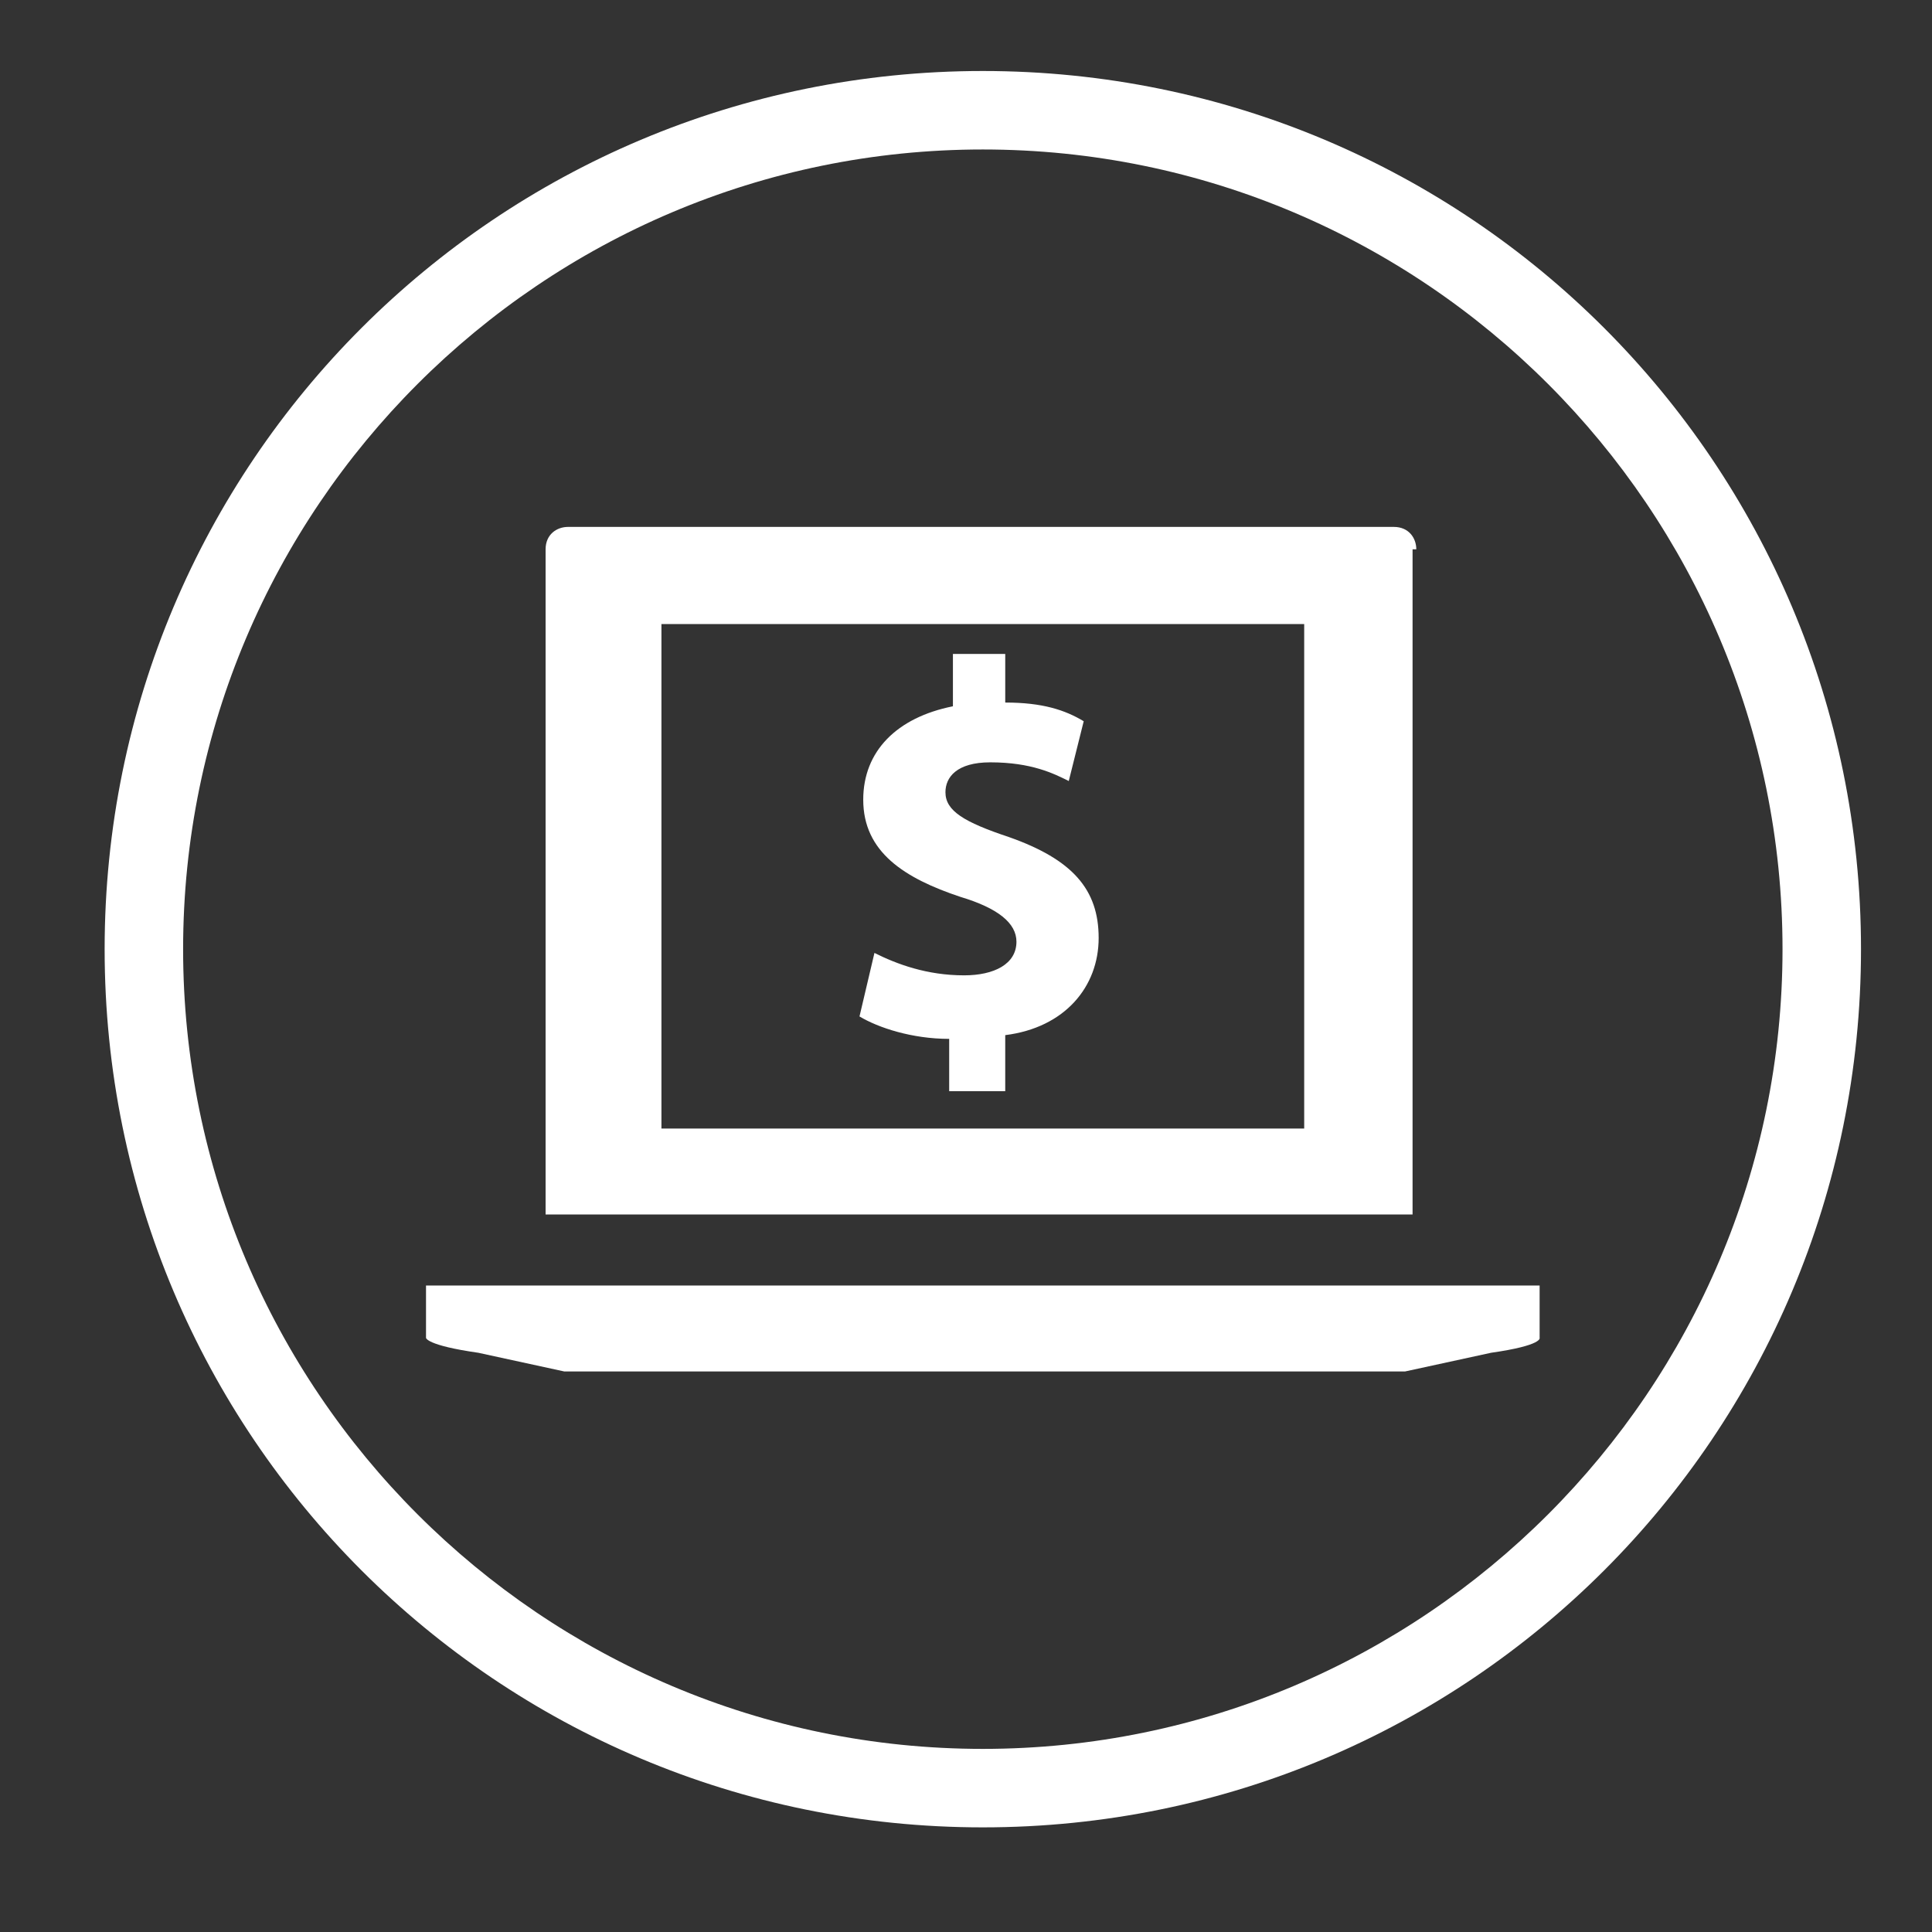 <?xml version="1.0" encoding="utf-8"?>
<!-- Generator: Adobe Illustrator 26.2.1, SVG Export Plug-In . SVG Version: 6.00 Build 0)  -->
<svg version="1.1" id="Layer_1" xmlns="http://www.w3.org/2000/svg" xmlns:xlink="http://www.w3.org/1999/xlink" x="0px" y="0px"
	 viewBox="0 0 51.7 51.7" style="enable-background:new 0 0 51.7 51.7;" xml:space="preserve">
<rect x="0" y="0" width="51.7" height="51.7" fill="#333333" stroke="none"/>
<style type="text/css">
	.st0{fill:#FFFFFF;}
</style>
<g>
	<path class="st0" d="M26.3,1.9c-13,0-23.5,10.5-23.5,23.5s10.5,23.5,23.5,23.5s23.5-10.5,23.5-23.5S39.3,1.9,26.3,1.9 M26.3,4
		c11.8,0,21.4,9.6,21.4,21.4s-9.6,21.4-21.4,21.4S4.9,37.2,4.9,25.4S14.5,4,26.3,4"/>
	<path class="st0" d="M41.2,35.8v-1.4H11.4v1.4c0,0,0,0.2,1.4,0.4l2.3,0.5h22.5l2.3-0.5C41.3,36,41.2,35.8,41.2,35.8"/>
	<path class="st0" d="M34.8,30.2H17.7V16.7h17.2v13.5H34.8z M37.9,14.7c0-0.3-0.2-0.6-0.6-0.6H15.2c-0.3,0-0.6,0.2-0.6,0.6v17.8
		h23.2V14.7H37.9z"/>
	<path class="st0" d="M25.4,29.2v-1.4c-1,0-1.9-0.3-2.4-0.6l0.4-1.7c0.6,0.3,1.4,0.6,2.4,0.6c0.8,0,1.4-0.3,1.4-0.9
		c0-0.5-0.5-0.9-1.5-1.2c-1.5-0.5-2.6-1.2-2.6-2.6c0-1.3,0.9-2.2,2.4-2.5v-1.4h1.4v1.3c1,0,1.6,0.2,2.1,0.5l-0.4,1.6
		c-0.4-0.2-1-0.5-2.1-0.5c-0.9,0-1.2,0.4-1.2,0.8c0,0.5,0.5,0.8,1.7,1.2c1.7,0.6,2.4,1.4,2.4,2.7c0,1.3-0.9,2.4-2.5,2.6v1.5H25.4z"
		/>
</g>
</svg>
